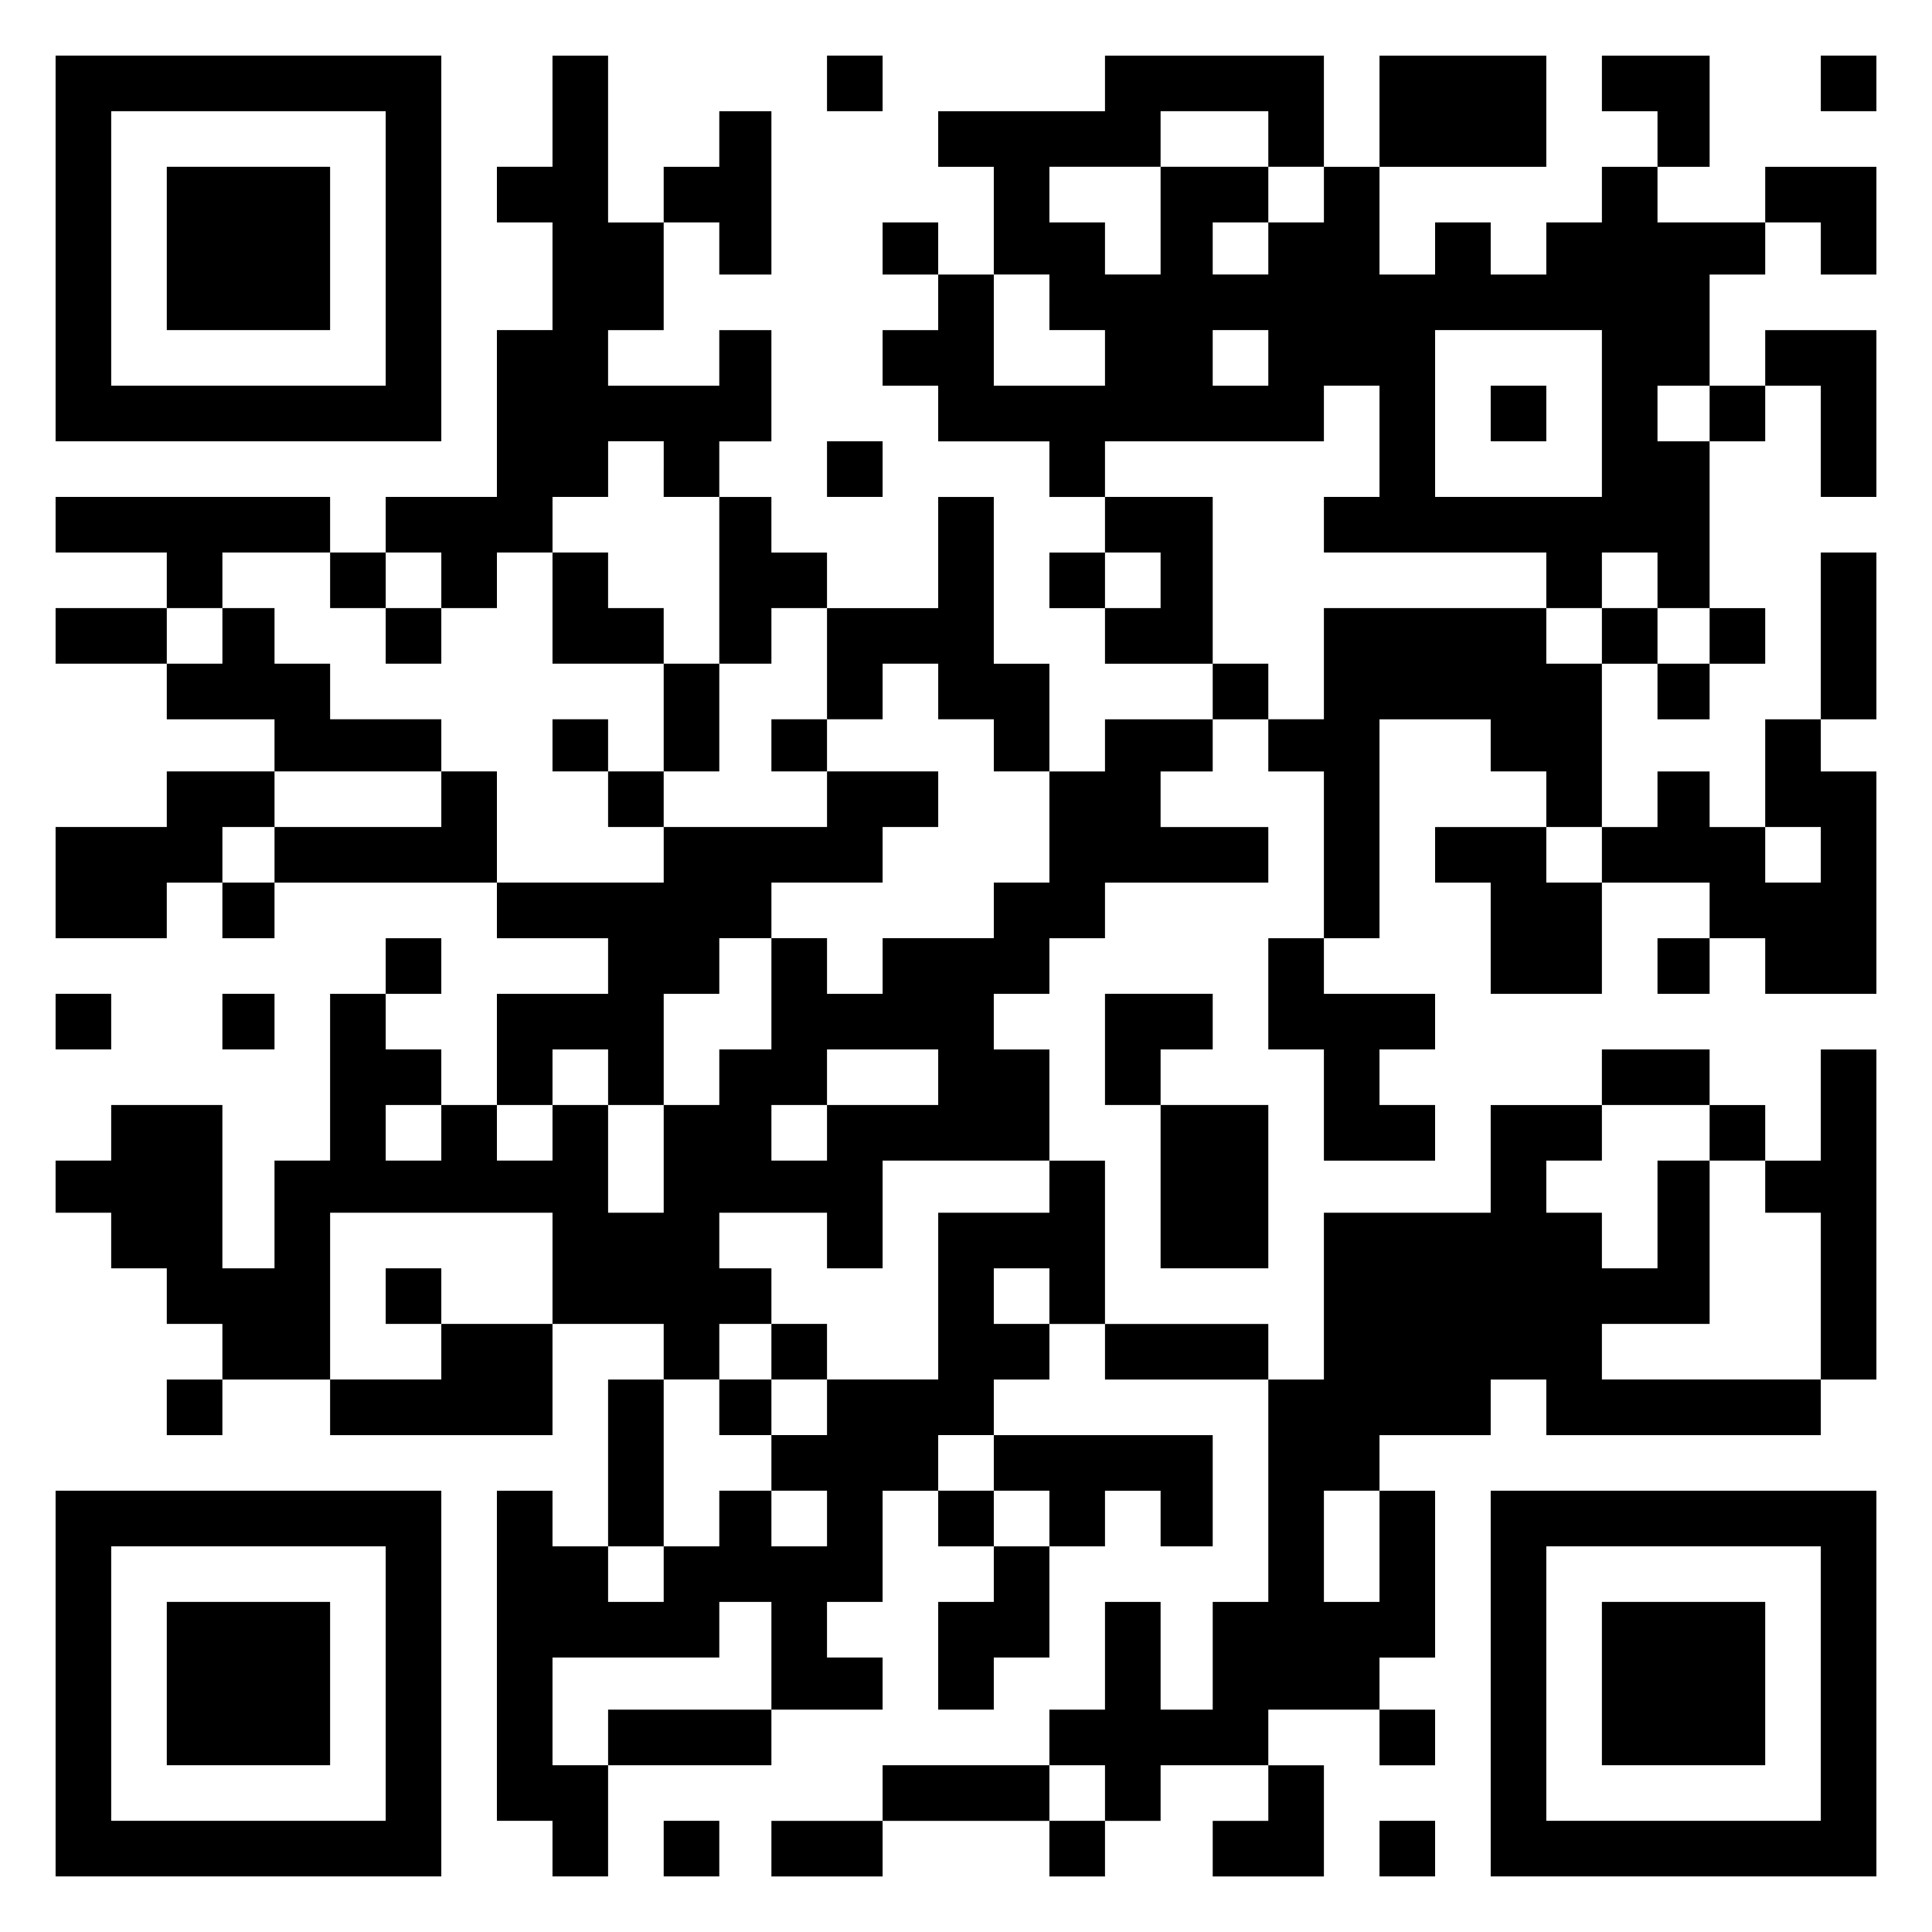 <?xml version="1.0" standalone="no"?>
<!DOCTYPE svg PUBLIC "-//W3C//DTD SVG 20010904//EN"
 "http://www.w3.org/TR/2001/REC-SVG-20010904/DTD/svg10.dtd">
<svg version="1.0" xmlns="http://www.w3.org/2000/svg"
 width="556pt" height="556pt" viewBox="0 0 556 556"
 preserveAspectRatio="xMidYMid meet">

<g transform="translate(0,556) scale(0.1,-0.1)"
fill="#000000" stroke="none">
<path d="M160 4845 l0 -555 555 0 555 0 0 555 0 555 -555 0 -555 0 0 -555z
m950 0 l0 -395 -395 0 -395 0 0 395 0 395 395 0 395 0 0 -395z"/>
<path d="M480 4845 l0 -235 235 0 235 0 0 235 0 235 -235 0 -235 0 0 -235z"/>
<path d="M1590 5240 l0 -160 -80 0 -80 0 0 -80 0 -80 80 0 80 0 0 -155 0 -155
-80 0 -80 0 0 -240 0 -240 -160 0 -160 0 0 -80 0 -80 -80 0 -80 0 0 80 0 80
-395 0 -395 0 0 -80 0 -80 160 0 160 0 0 -80 0 -80 -160 0 -160 0 0 -80 0 -80
160 0 160 0 0 -80 0 -80 155 0 155 0 0 -75 0 -75 -155 0 -155 0 0 -80 0 -80
-160 0 -160 0 0 -160 0 -160 160 0 160 0 0 80 0 80 80 0 80 0 0 -80 0 -80 75
0 75 0 0 80 0 80 320 0 320 0 0 -80 0 -80 160 0 160 0 0 -80 0 -80 -160 0
-160 0 0 -160 0 -160 -80 0 -80 0 0 80 0 80 -80 0 -80 0 0 80 0 80 80 0 80 0
0 80 0 80 -80 0 -80 0 0 -80 0 -80 -80 0 -80 0 0 -240 0 -240 -80 0 -80 0 0
-155 0 -155 -75 0 -75 0 0 235 0 235 -160 0 -160 0 0 -80 0 -80 -80 0 -80 0 0
-75 0 -75 80 0 80 0 0 -80 0 -80 80 0 80 0 0 -80 0 -80 80 0 80 0 0 -80 0 -80
-80 0 -80 0 0 -80 0 -80 80 0 80 0 0 80 0 80 155 0 155 0 0 -80 0 -80 320 0
320 0 0 160 0 160 160 0 160 0 0 -80 0 -80 -80 0 -80 0 0 -240 0 -240 -80 0
-80 0 0 80 0 80 -80 0 -80 0 0 -475 0 -475 80 0 80 0 0 -80 0 -80 80 0 80 0 0
160 0 160 235 0 235 0 0 80 0 80 160 0 160 0 0 75 0 75 -80 0 -80 0 0 80 0 80
80 0 80 0 0 160 0 160 80 0 80 0 0 -80 0 -80 80 0 80 0 0 -80 0 -80 -80 0 -80
0 0 -155 0 -155 80 0 80 0 0 75 0 75 80 0 80 0 0 160 0 160 80 0 80 0 0 80 0
80 80 0 80 0 0 -80 0 -80 75 0 75 0 0 160 0 160 -315 0 -315 0 0 80 0 80 80 0
80 0 0 80 0 80 80 0 80 0 0 -80 0 -80 235 0 235 0 0 -320 0 -320 -80 0 -80 0
0 -155 0 -155 -75 0 -75 0 0 155 0 155 -80 0 -80 0 0 -155 0 -155 -80 0 -80 0
0 -80 0 -80 -240 0 -240 0 0 -80 0 -80 -160 0 -160 0 0 -80 0 -80 160 0 160 0
0 80 0 80 240 0 240 0 0 -80 0 -80 80 0 80 0 0 80 0 80 80 0 80 0 0 80 0 80
155 0 155 0 0 -80 0 -80 -80 0 -80 0 0 -80 0 -80 160 0 160 0 0 160 0 160 -80
0 -80 0 0 80 0 80 160 0 160 0 0 -80 0 -80 80 0 80 0 0 80 0 80 -80 0 -80 0 0
75 0 75 80 0 80 0 0 240 0 240 -80 0 -80 0 0 80 0 80 160 0 160 0 0 80 0 80
80 0 80 0 0 -80 0 -80 395 0 395 0 0 80 0 80 80 0 80 0 0 475 0 475 -80 0 -80
0 0 -160 0 -160 -80 0 -80 0 0 80 0 80 -80 0 -80 0 0 80 0 80 -155 0 -155 0 0
-80 0 -80 -160 0 -160 0 0 -155 0 -155 -240 0 -240 0 0 -240 0 -240 -80 0 -80
0 0 80 0 80 -235 0 -235 0 0 235 0 235 -80 0 -80 0 0 160 0 160 -80 0 -80 0 0
80 0 80 80 0 80 0 0 80 0 80 80 0 80 0 0 80 0 80 235 0 235 0 0 80 0 80 -155
0 -155 0 0 80 0 80 75 0 75 0 0 75 0 75 80 0 80 0 0 -75 0 -75 80 0 80 0 0
-240 0 -240 -80 0 -80 0 0 -160 0 -160 80 0 80 0 0 -160 0 -160 160 0 160 0 0
80 0 80 -80 0 -80 0 0 80 0 80 80 0 80 0 0 80 0 80 -160 0 -160 0 0 80 0 80
80 0 80 0 0 315 0 315 160 0 160 0 0 -75 0 -75 80 0 80 0 0 -80 0 -80 -160 0
-160 0 0 -80 0 -80 80 0 80 0 0 -160 0 -160 160 0 160 0 0 160 0 160 155 0
155 0 0 -80 0 -80 -75 0 -75 0 0 -80 0 -80 75 0 75 0 0 80 0 80 80 0 80 0 0
-80 0 -80 160 0 160 0 0 320 0 320 -80 0 -80 0 0 75 0 75 80 0 80 0 0 240 0
240 -80 0 -80 0 0 -240 0 -240 -80 0 -80 0 0 -155 0 -155 -80 0 -80 0 0 80 0
80 -75 0 -75 0 0 -80 0 -80 -80 0 -80 0 0 235 0 235 80 0 80 0 0 -80 0 -80 75
0 75 0 0 80 0 80 80 0 80 0 0 80 0 80 -80 0 -80 0 0 240 0 240 80 0 80 0 0 80
0 80 80 0 80 0 0 -160 0 -160 80 0 80 0 0 240 0 240 -160 0 -160 0 0 -80 0
-80 -80 0 -80 0 0 160 0 160 80 0 80 0 0 75 0 75 80 0 80 0 0 -75 0 -75 80 0
80 0 0 155 0 155 -160 0 -160 0 0 -80 0 -80 -155 0 -155 0 0 80 0 80 75 0 75
0 0 160 0 160 -155 0 -155 0 0 -80 0 -80 80 0 80 0 0 -80 0 -80 -80 0 -80 0 0
-80 0 -80 -80 0 -80 0 0 -75 0 -75 -80 0 -80 0 0 75 0 75 -80 0 -80 0 0 -75 0
-75 -80 0 -80 0 0 155 0 155 240 0 240 0 0 160 0 160 -240 0 -240 0 0 -160 0
-160 -80 0 -80 0 0 160 0 160 -315 0 -315 0 0 -80 0 -80 -240 0 -240 0 0 -80
0 -80 80 0 80 0 0 -155 0 -155 -80 0 -80 0 0 75 0 75 -80 0 -80 0 0 -75 0 -75
80 0 80 0 0 -80 0 -80 -80 0 -80 0 0 -80 0 -80 80 0 80 0 0 -80 0 -80 160 0
160 0 0 -80 0 -80 80 0 80 0 0 -80 0 -80 -80 0 -80 0 0 -80 0 -80 80 0 80 0 0
-80 0 -80 155 0 155 0 0 -80 0 -80 -155 0 -155 0 0 -75 0 -75 -80 0 -80 0 0
155 0 155 -80 0 -80 0 0 240 0 240 -80 0 -80 0 0 -160 0 -160 -160 0 -160 0 0
80 0 80 -80 0 -80 0 0 80 0 80 -75 0 -75 0 0 80 0 80 75 0 75 0 0 160 0 160
-75 0 -75 0 0 -80 0 -80 -160 0 -160 0 0 80 0 80 80 0 80 0 0 155 0 155 80 0
80 0 0 -75 0 -75 75 0 75 0 0 235 0 235 -75 0 -75 0 0 -80 0 -80 -80 0 -80 0
0 -80 0 -80 -80 0 -80 0 0 240 0 240 -80 0 -80 0 0 -160z m2060 -80 l0 -80 80
0 80 0 0 -80 0 -80 -80 0 -80 0 0 -75 0 -75 -80 0 -80 0 0 75 0 75 80 0 80 0
0 80 0 80 -155 0 -155 0 0 -155 0 -155 -80 0 -80 0 0 75 0 75 -80 0 -80 0 0
80 0 80 160 0 160 0 0 80 0 80 155 0 155 0 0 -80z m-630 -470 l0 -80 80 0 80
0 0 -80 0 -80 -160 0 -160 0 0 160 0 160 80 0 80 0 0 -80z m630 -160 l0 -80
-80 0 -80 0 0 80 0 80 80 0 80 0 0 -80z m960 -160 l0 -240 -240 0 -240 0 0
240 0 240 240 0 240 0 0 -240z m-640 -80 l0 -160 -80 0 -80 0 0 -80 0 -80 320
0 320 0 0 -80 0 -80 80 0 80 0 0 80 0 80 80 0 80 0 0 -80 0 -80 75 0 75 0 0
-80 0 -80 -75 0 -75 0 0 80 0 80 -80 0 -80 0 0 -80 0 -80 -80 0 -80 0 0 80 0
80 -320 0 -320 0 0 -160 0 -160 -80 0 -80 0 0 80 0 80 -80 0 -80 0 0 240 0
240 -155 0 -155 0 0 80 0 80 315 0 315 0 0 80 0 80 80 0 80 0 0 -160z m950 80
l0 -80 -75 0 -75 0 0 80 0 80 75 0 75 0 0 -80z m-3010 -160 l0 -80 80 0 80 0
0 -240 0 -240 75 0 75 0 0 80 0 80 80 0 80 0 0 -160 0 -160 80 0 80 0 0 80 0
80 80 0 80 0 0 -80 0 -80 80 0 80 0 0 -75 0 -75 80 0 80 0 0 -160 0 -160 -80
0 -80 0 0 -80 0 -80 -160 0 -160 0 0 -80 0 -80 -80 0 -80 0 0 80 0 80 -80 0
-80 0 0 -160 0 -160 -75 0 -75 0 0 -80 0 -80 -80 0 -80 0 0 -155 0 -155 -80 0
-80 0 0 155 0 155 -80 0 -80 0 0 -80 0 -80 -80 0 -80 0 0 80 0 80 80 0 80 0 0
80 0 80 80 0 80 0 0 -80 0 -80 80 0 80 0 0 160 0 160 80 0 80 0 0 80 0 80 75
0 75 0 0 80 0 80 160 0 160 0 0 80 0 80 80 0 80 0 0 80 0 80 -160 0 -160 0 0
-80 0 -80 -235 0 -235 0 0 -80 0 -80 -240 0 -240 0 0 160 0 160 -80 0 -80 0 0
-80 0 -80 -240 0 -240 0 0 -80 0 -80 -75 0 -75 0 0 80 0 80 75 0 75 0 0 80 0
80 240 0 240 0 0 75 0 75 -160 0 -160 0 0 80 0 80 -80 0 -80 0 0 80 0 80 -75
0 -75 0 0 -80 0 -80 -80 0 -80 0 0 80 0 80 80 0 80 0 0 80 0 80 155 0 155 0 0
-80 0 -80 80 0 80 0 0 80 0 80 80 0 80 0 0 -80 0 -80 80 0 80 0 0 80 0 80 80
0 80 0 0 80 0 80 80 0 80 0 0 80 0 80 80 0 80 0 0 -80z m1430 -320 l0 -80 -80
0 -80 0 0 80 0 80 80 0 80 0 0 -80z m1270 -790 l0 -80 -80 0 -80 0 0 80 0 80
80 0 80 0 0 -80z m630 0 l0 -80 -80 0 -80 0 0 80 0 80 80 0 80 0 0 -80z
m-2540 -640 l0 -80 -160 0 -160 0 0 -80 0 -80 -80 0 -80 0 0 80 0 80 80 0 80
0 0 80 0 80 160 0 160 0 0 -80z m-1430 -160 l0 -80 -80 0 -80 0 0 80 0 80 80
0 80 0 0 -80z m3650 0 l0 -80 80 0 80 0 0 -75 0 -75 80 0 80 0 0 -240 0 -240
-315 0 -315 0 0 80 0 80 155 0 155 0 0 235 0 235 -75 0 -75 0 0 -155 0 -155
-80 0 -80 0 0 80 0 80 -80 0 -80 0 0 75 0 75 80 0 80 0 0 80 0 80 155 0 155 0
0 -80z m-1900 -155 l0 -75 -160 0 -160 0 0 -240 0 -240 -160 0 -160 0 0 -80 0
-80 -80 0 -80 0 0 -80 0 -80 80 0 80 0 0 -80 0 -80 -80 0 -80 0 0 80 0 80 -75
0 -75 0 0 -80 0 -80 -80 0 -80 0 0 -80 0 -80 -80 0 -80 0 0 80 0 80 80 0 80 0
0 240 0 240 80 0 80 0 0 80 0 80 75 0 75 0 0 80 0 80 -75 0 -75 0 0 80 0 80
155 0 155 0 0 -80 0 -80 80 0 80 0 0 155 0 155 240 0 240 0 0 -75z m-1430
-235 l0 -160 -160 0 -160 0 0 -80 0 -80 -160 0 -160 0 0 240 0 240 320 0 320
0 0 -160z m1430 -80 l0 -80 -80 0 -80 0 0 80 0 80 80 0 80 0 0 -80z m-160
-480 l0 -80 80 0 80 0 0 -80 0 -80 -80 0 -80 0 0 80 0 80 -80 0 -80 0 0 80 0
80 80 0 80 0 0 -80z m1110 -240 l0 -160 -80 0 -80 0 0 160 0 160 80 0 80 0 0
-160z m-1750 -315 l0 -155 -235 0 -235 0 0 -80 0 -80 -80 0 -80 0 0 155 0 155
240 0 240 0 0 80 0 80 75 0 75 0 0 -155z m960 -395 l0 -80 -80 0 -80 0 0 80 0
80 80 0 80 0 0 -80z"/>
<path d="M4290 4370 l0 -80 80 0 80 0 0 80 0 80 -80 0 -80 0 0 -80z"/>
<path d="M1590 3810 l0 -160 160 0 160 0 0 -155 0 -155 -80 0 -80 0 0 75 0 75
-80 0 -80 0 0 -75 0 -75 80 0 80 0 0 -80 0 -80 80 0 80 0 0 80 0 80 80 0 80 0
0 155 0 155 -80 0 -80 0 0 80 0 80 -80 0 -80 0 0 80 0 80 -80 0 -80 0 0 -160z"/>
<path d="M1110 3730 l0 -80 80 0 80 0 0 80 0 80 -80 0 -80 0 0 -80z"/>
<path d="M2220 3415 l0 -75 80 0 80 0 0 75 0 75 -80 0 -80 0 0 -75z"/>
<path d="M2220 1670 l0 -80 -75 0 -75 0 0 -80 0 -80 75 0 75 0 0 80 0 80 80 0
80 0 0 80 0 80 -80 0 -80 0 0 -80z"/>
<path d="M1110 1830 l0 -80 80 0 80 0 0 80 0 80 -80 0 -80 0 0 -80z"/>
<path d="M2380 5320 l0 -80 80 0 80 0 0 80 0 80 -80 0 -80 0 0 -80z"/>
<path d="M5240 5320 l0 -80 80 0 80 0 0 80 0 80 -80 0 -80 0 0 -80z"/>
<path d="M2380 4210 l0 -80 80 0 80 0 0 80 0 80 -80 0 -80 0 0 -80z"/>
<path d="M160 2620 l0 -80 80 0 80 0 0 80 0 80 -80 0 -80 0 0 -80z"/>
<path d="M640 2620 l0 -80 75 0 75 0 0 80 0 80 -75 0 -75 0 0 -80z"/>
<path d="M3180 2540 l0 -160 80 0 80 0 0 -235 0 -235 155 0 155 0 0 235 0 235
-155 0 -155 0 0 80 0 80 75 0 75 0 0 80 0 80 -155 0 -155 0 0 -160z"/>
<path d="M160 715 l0 -555 555 0 555 0 0 555 0 555 -555 0 -555 0 0 -555z
m950 0 l0 -395 -395 0 -395 0 0 395 0 395 395 0 395 0 0 -395z"/>
<path d="M480 715 l0 -235 235 0 235 0 0 235 0 235 -235 0 -235 0 0 -235z"/>
<path d="M4290 715 l0 -555 555 0 555 0 0 555 0 555 -555 0 -555 0 0 -555z
m950 0 l0 -395 -395 0 -395 0 0 395 0 395 395 0 395 0 0 -395z"/>
<path d="M4610 715 l0 -235 235 0 235 0 0 235 0 235 -235 0 -235 0 0 -235z"/>
<path d="M1910 240 l0 -80 80 0 80 0 0 80 0 80 -80 0 -80 0 0 -80z"/>
<path d="M3970 240 l0 -80 80 0 80 0 0 80 0 80 -80 0 -80 0 0 -80z"/>
</g>
</svg>
